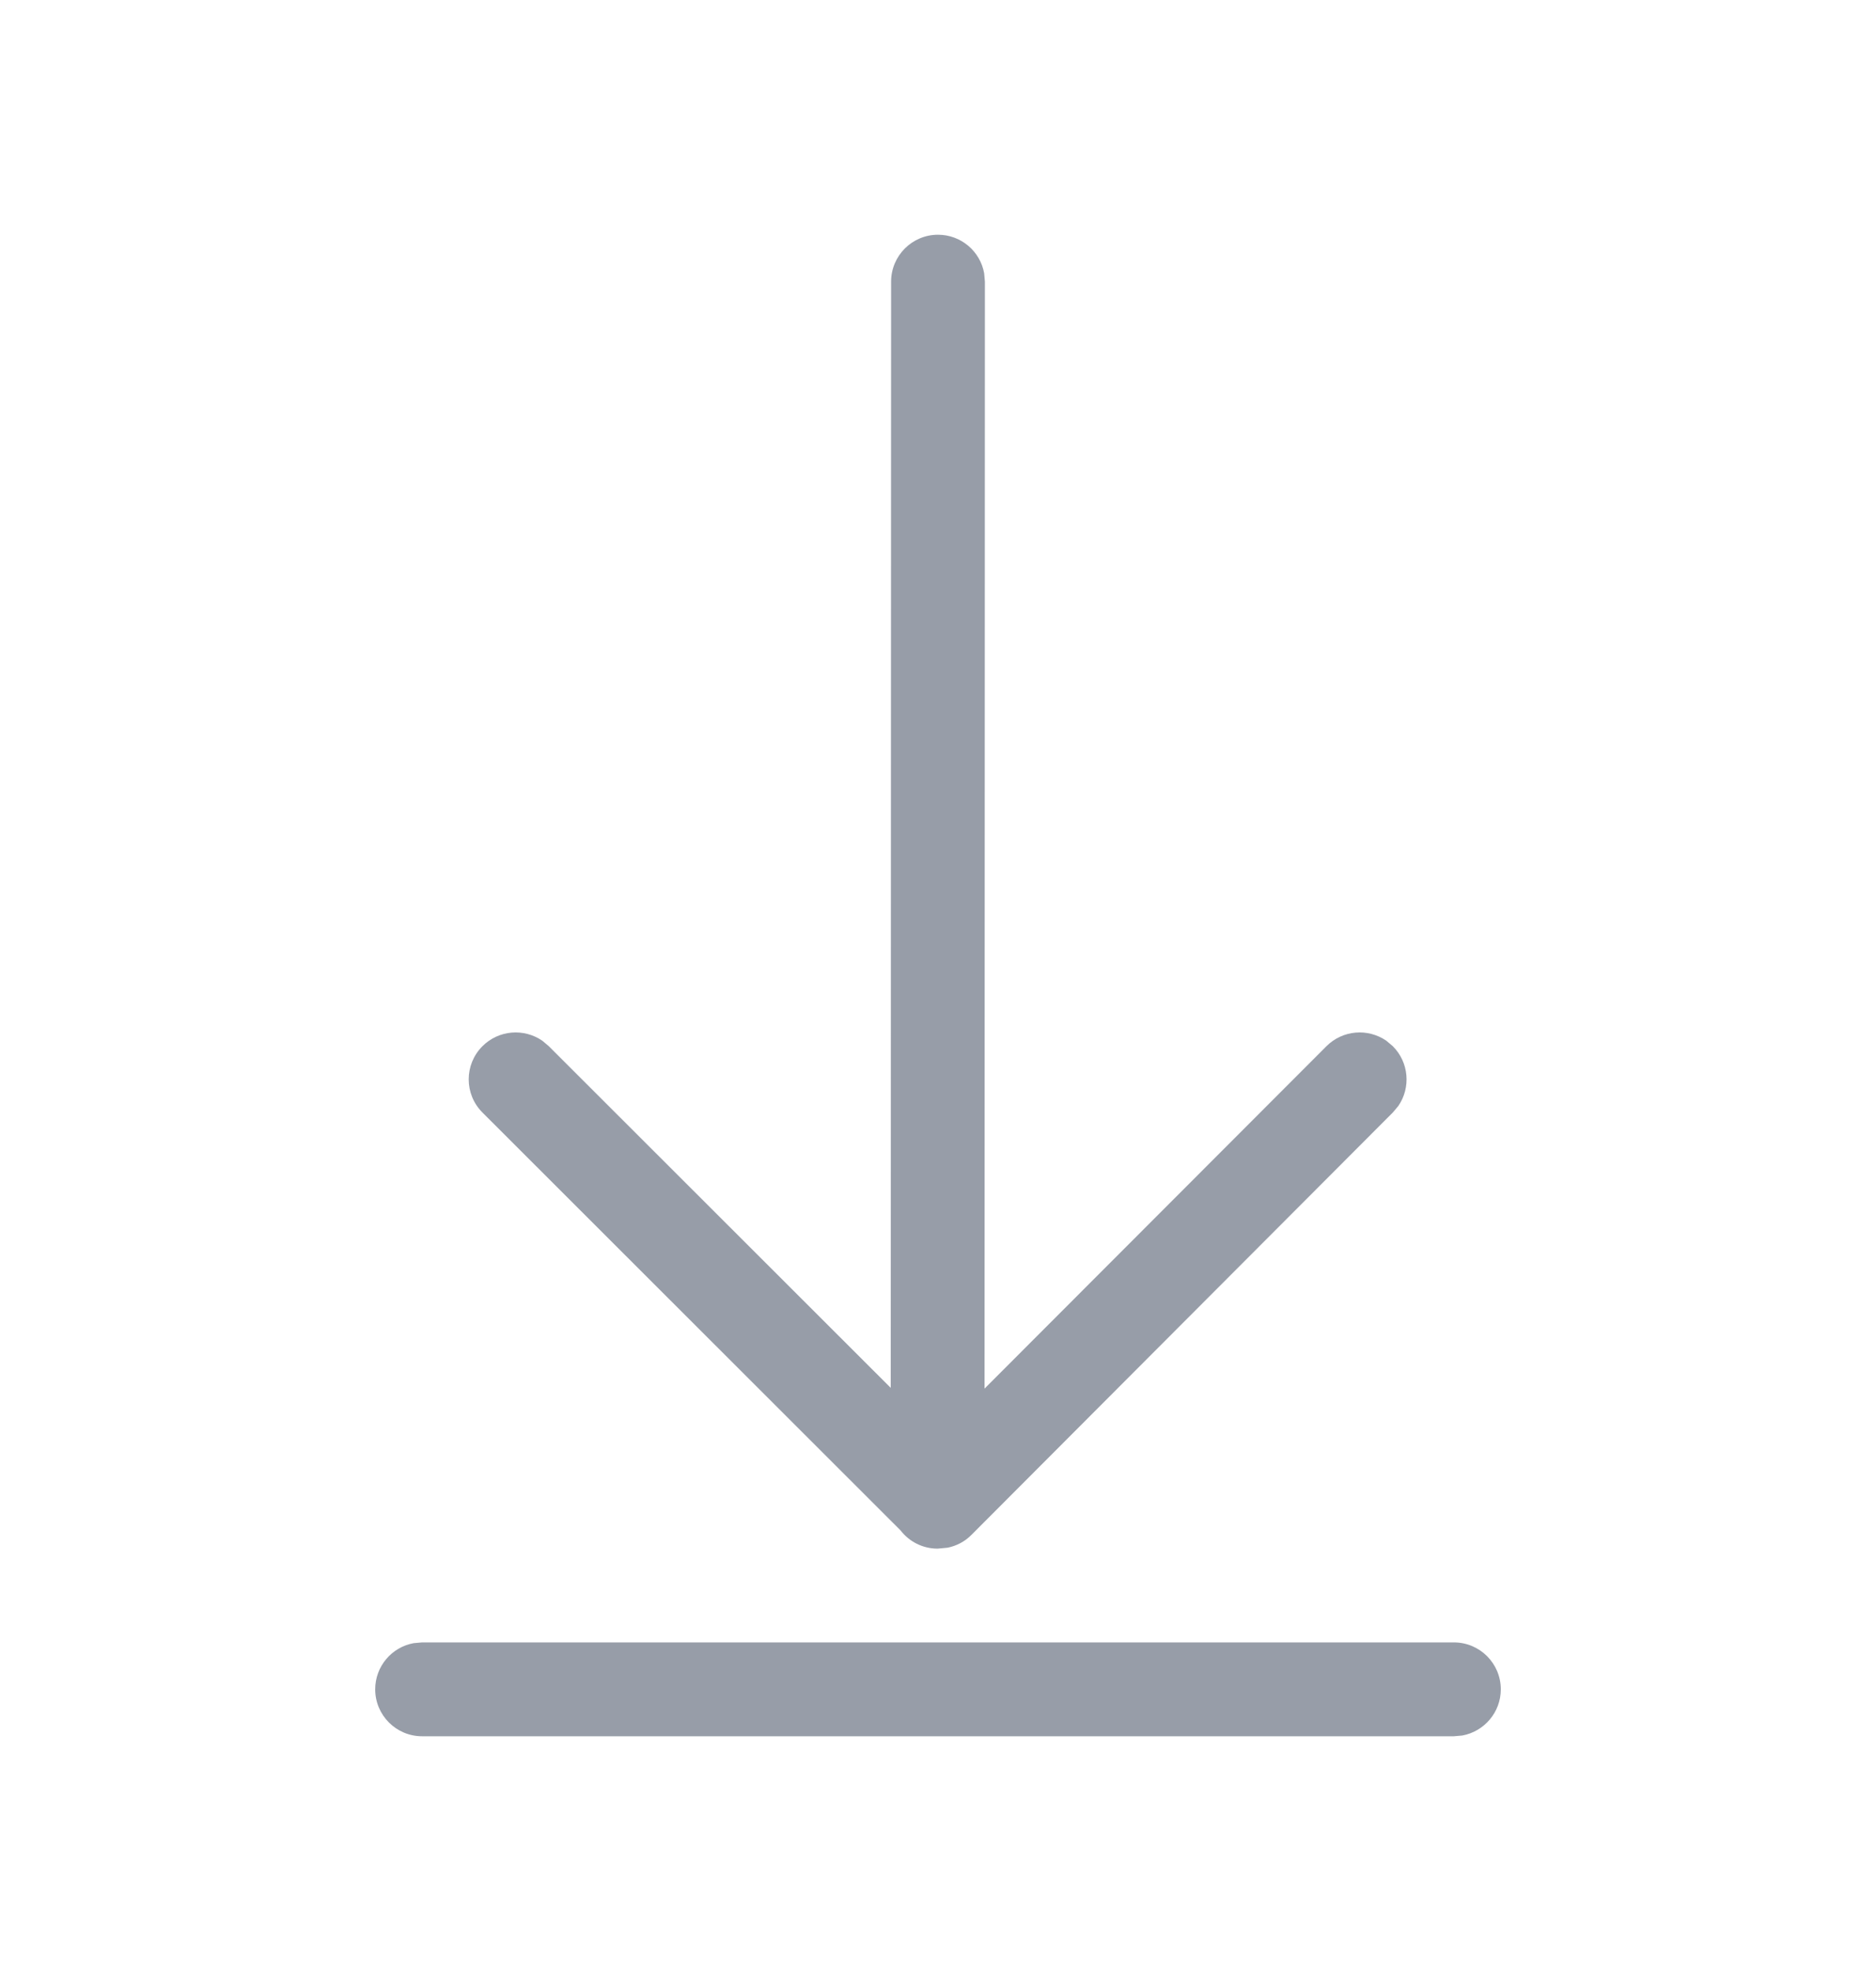 <svg width="20" height="21" viewBox="0 0 20 21" fill="none" xmlns="http://www.w3.org/2000/svg">
<g id="Arrow Download">
<path id="Shape" d="M15.5 17.499C15.776 17.499 16 17.723 16 17.999C16 18.244 15.823 18.448 15.59 18.491L15.5 18.499H4.5C4.224 18.499 4 18.275 4 17.999C4 17.753 4.177 17.549 4.41 17.507L4.5 17.499H15.5ZM10 2.501C10.246 2.501 10.45 2.678 10.492 2.911L10.5 3.001L10.496 14.795L14.141 11.147C14.315 10.973 14.584 10.954 14.779 11.088L14.848 11.146C15.022 11.319 15.042 11.589 14.907 11.784L14.849 11.853L10.357 16.353C10.285 16.426 10.196 16.471 10.102 16.49L9.996 16.5C9.835 16.5 9.692 16.424 9.601 16.306L5.144 11.854C4.948 11.659 4.948 11.342 5.143 11.147C5.317 10.973 5.586 10.954 5.781 11.088L5.85 11.146L9.496 14.787L9.5 3.001C9.5 2.725 9.724 2.501 10 2.501Z" fill="#979DA8"/>
</g>
</svg>
